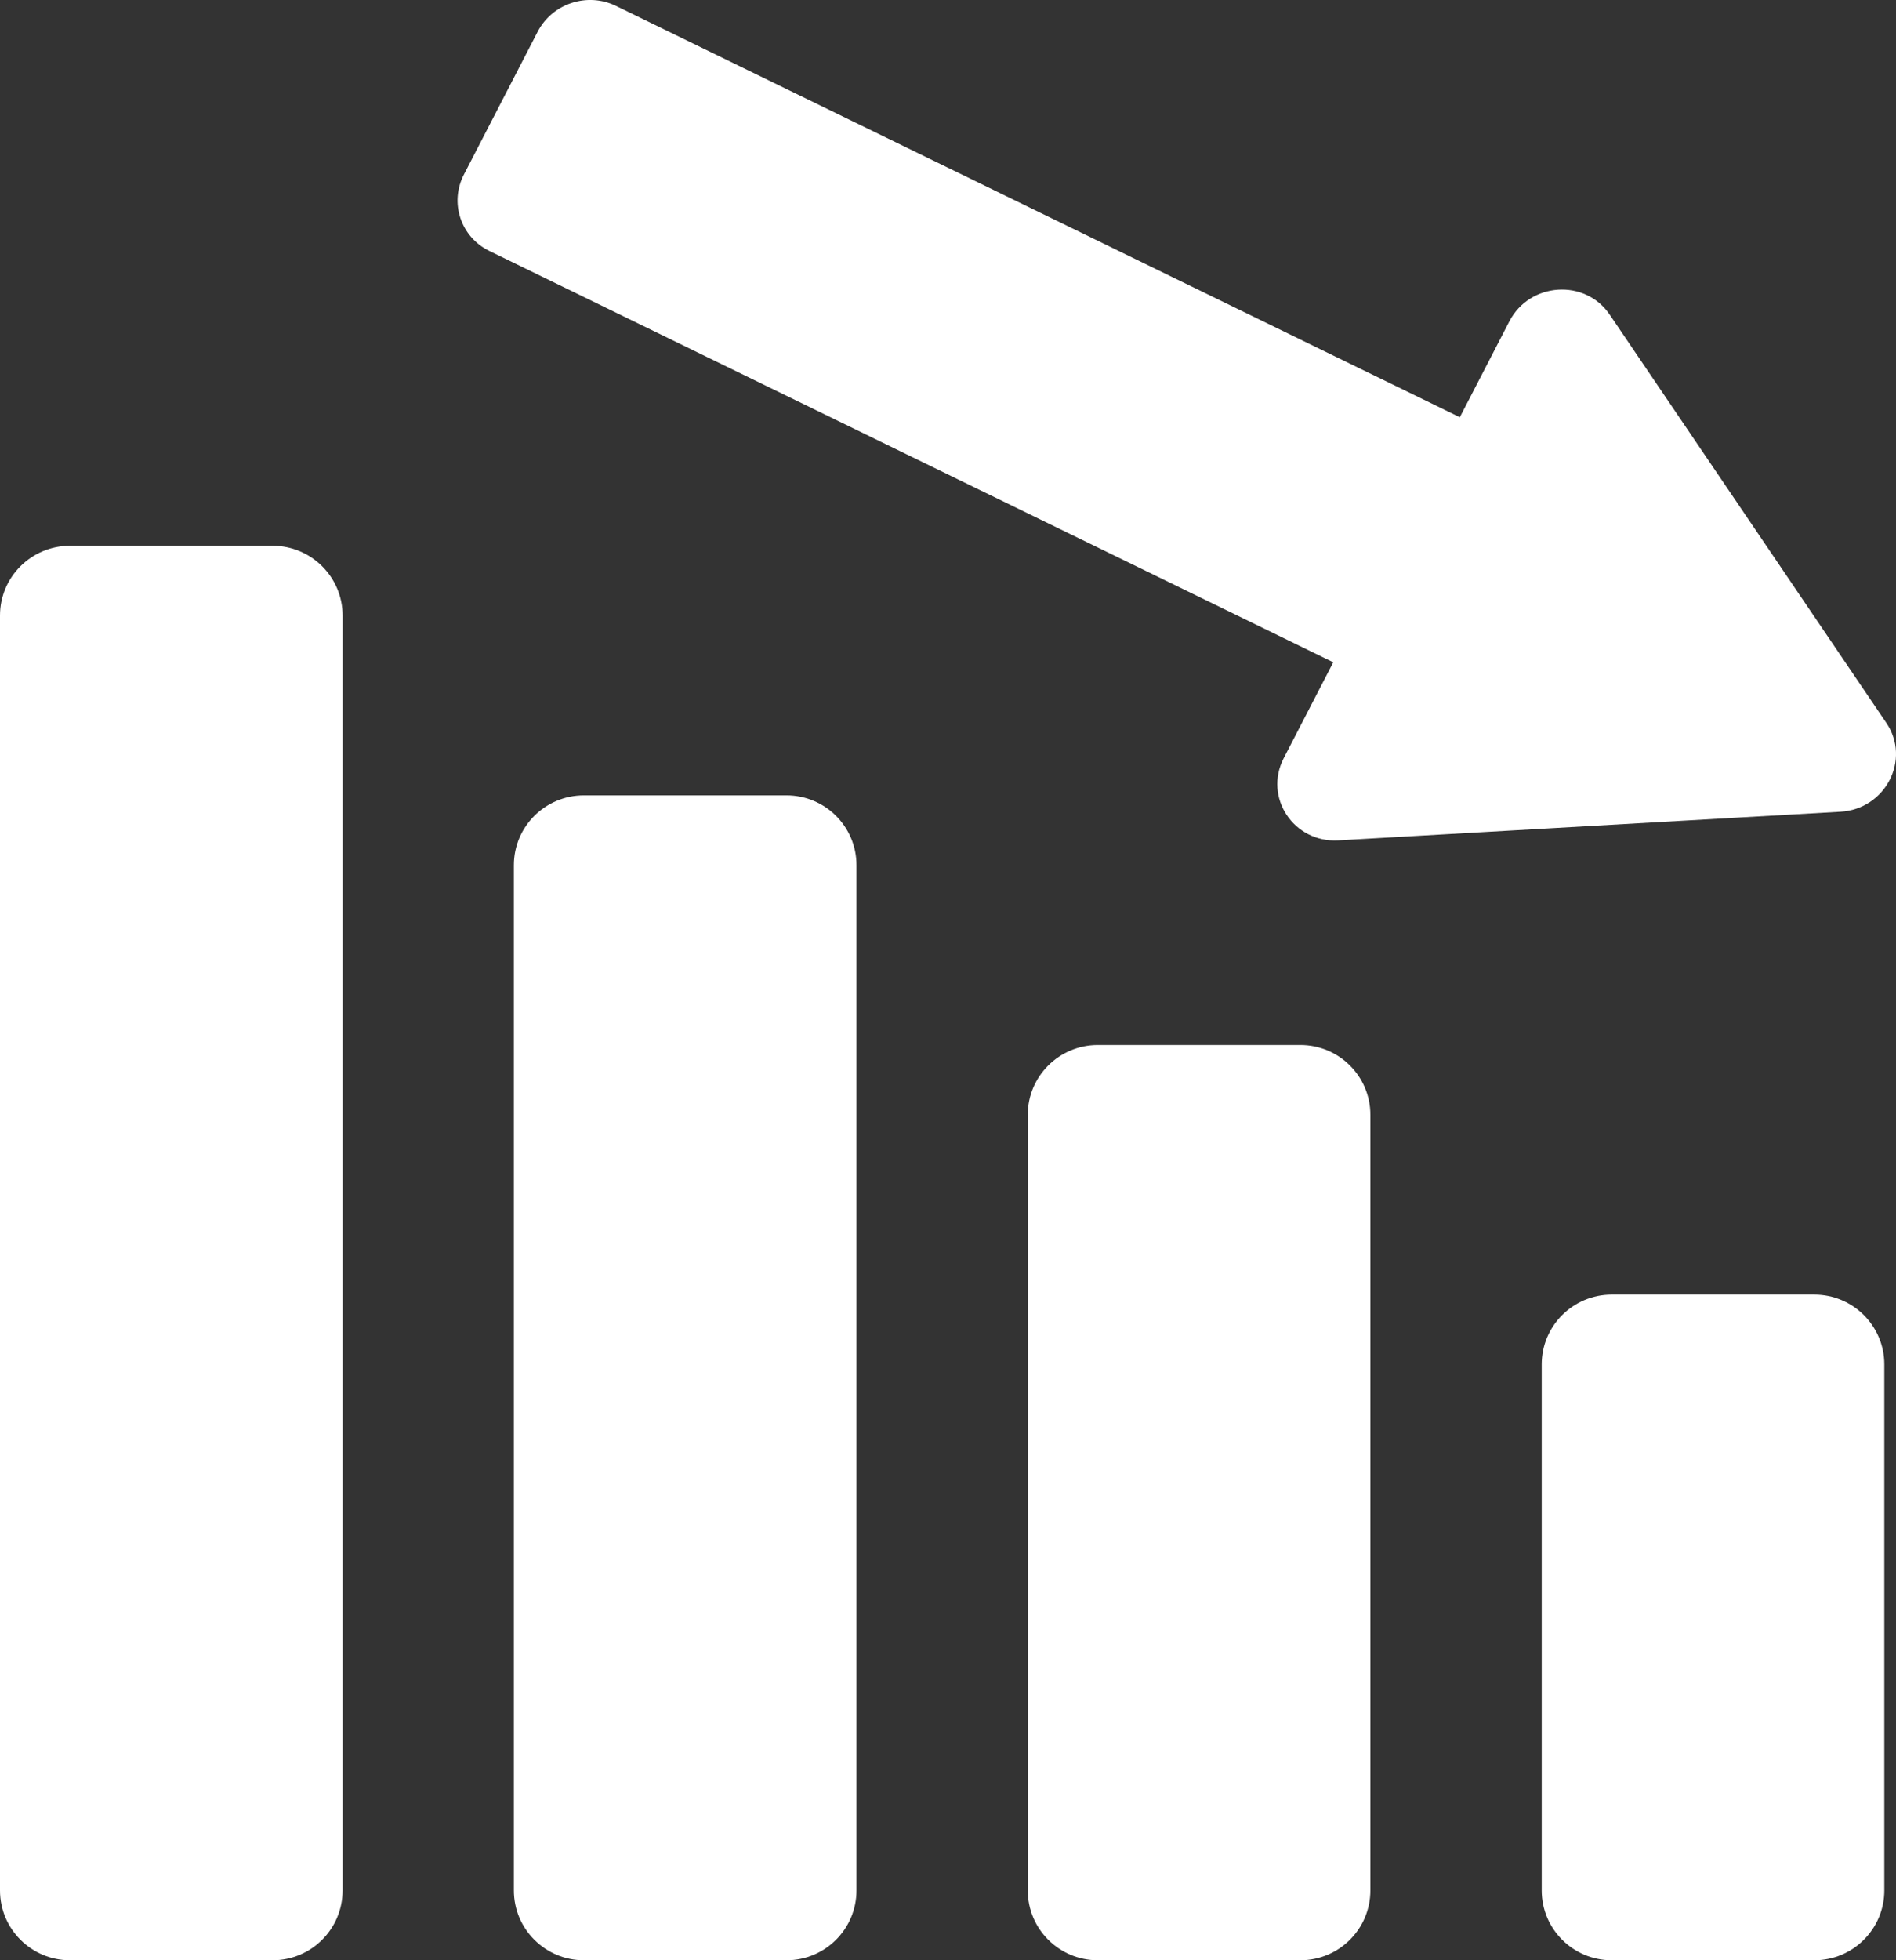 <?xml version="1.0" encoding="UTF-8"?> <svg xmlns="http://www.w3.org/2000/svg" width="30" height="31" viewBox="0 0 30 31" fill="none"><rect x="0" y="0" width="30" height="31" fill="#333333" stroke="none"/><path d="M0 9.734C0 9.125 0.496 8.631 1.108 8.631H4.313C4.925 8.631 5.421 9.125 5.421 9.734V29.896C5.421 30.506 4.925 31 4.313 31H1.108C0.496 31 0 30.506 0 29.896V9.734Z" fill="white"></path><path d="M8.131 13.682C8.131 13.072 8.627 12.578 9.239 12.578H12.444C13.056 12.578 13.552 13.072 13.552 13.682V29.896C13.552 30.506 13.056 31 12.444 31H9.239C8.627 31 8.131 30.506 8.131 29.896V13.682Z" fill="white"></path><path d="M16.262 17.629C16.262 17.02 16.759 16.526 17.37 16.526H20.575C21.187 16.526 21.683 17.02 21.683 17.629V29.896C21.683 30.506 21.187 31 20.575 31H17.37C16.759 31 16.262 30.506 16.262 29.896V17.629Z" fill="white"></path><path d="M24.394 21.577C24.394 20.967 24.89 20.473 25.502 20.473H28.707C29.319 20.473 29.815 20.967 29.815 21.577V29.896C29.815 30.506 29.319 31 28.707 31H25.502C24.89 31 24.394 30.506 24.394 29.896V21.577Z" fill="white"></path><path d="M23.071 6.585C23.523 6.806 23.703 7.346 23.473 7.793L22.306 10.051C22.075 10.498 21.521 10.681 21.068 10.46L7.742 3.968C7.29 3.748 7.11 3.207 7.34 2.761L8.507 0.502C8.738 0.056 9.292 -0.127 9.745 0.093L23.071 6.585Z" fill="white"></path><path d="M29.847 11.432C30.24 12.011 29.834 12.796 29.121 12.837L21.174 13.29C20.469 13.33 19.992 12.61 20.312 11.99L23.882 5.082C24.202 4.462 25.082 4.403 25.47 4.976L29.847 11.432Z" fill="white"></path></svg> 